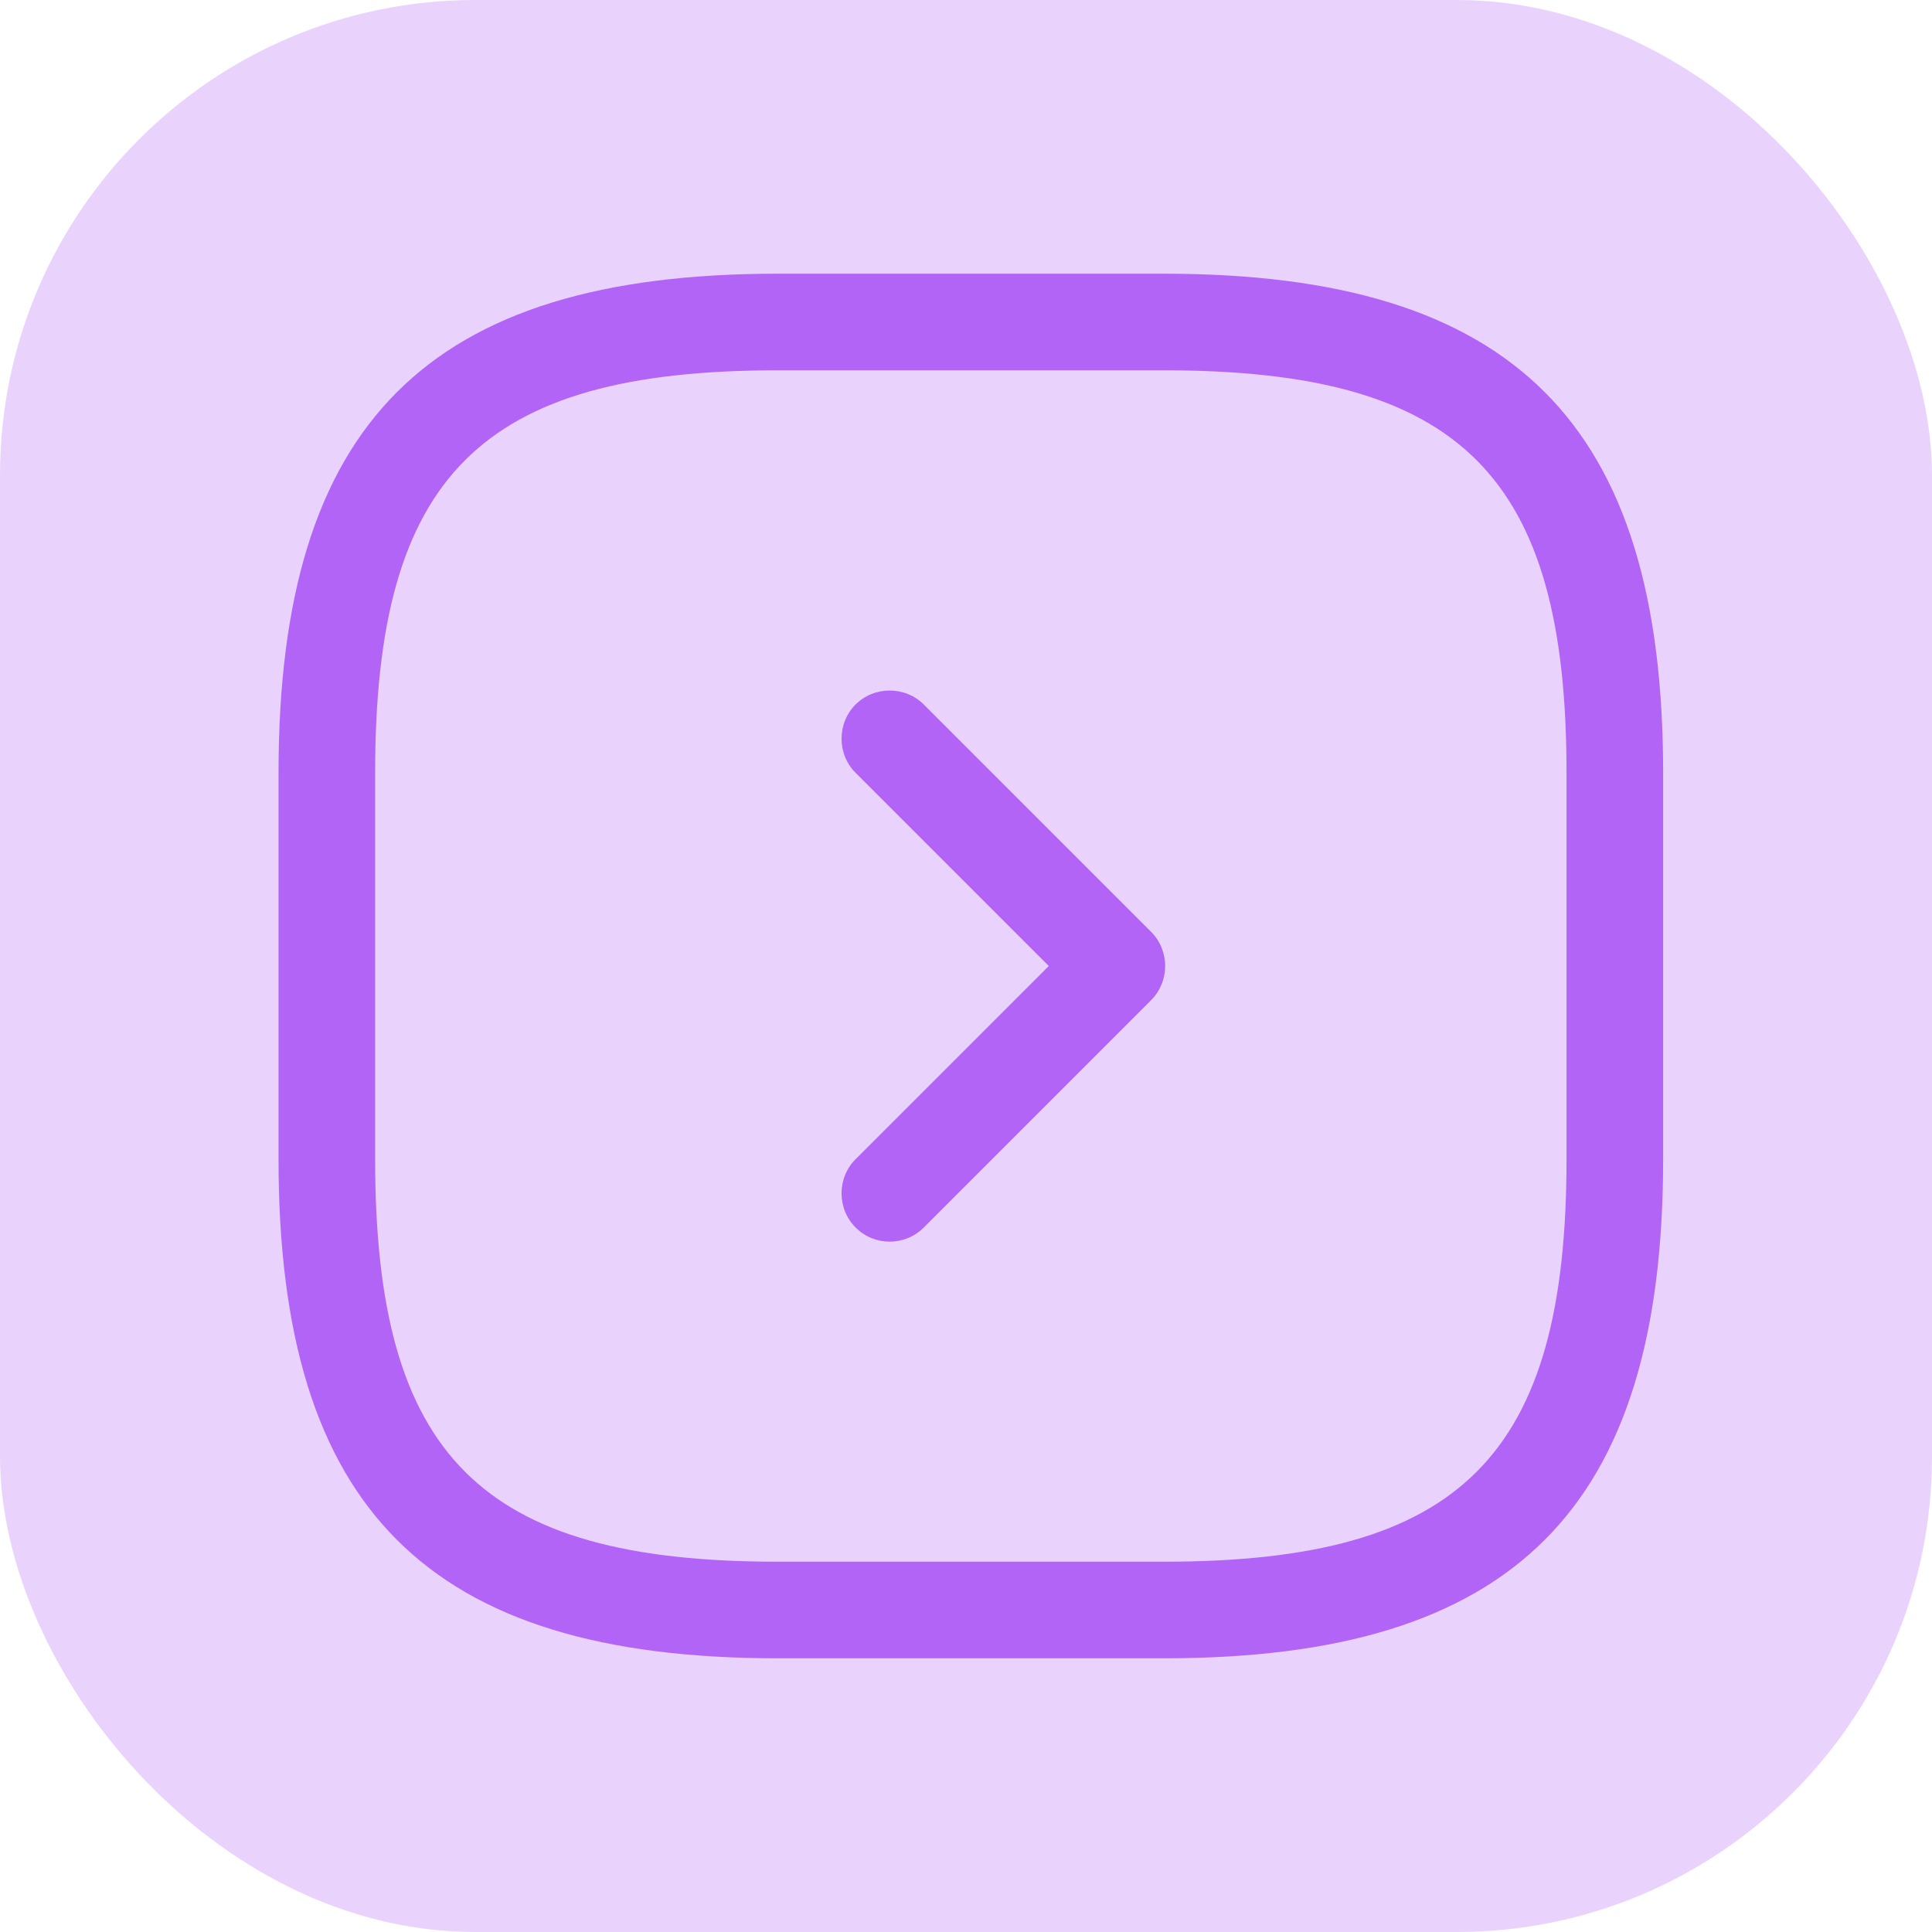 <svg width="60" height="60" viewBox="0 0 60 60" fill="none" xmlns="http://www.w3.org/2000/svg">
<rect width="60" height="60" rx="14.76" fill="#E9D3FC"/>
<path d="M36.15 51.5H24.15C13.29 51.5 8.65 46.86 8.65 36V24C8.65 13.14 13.29 8.5 24.15 8.5H36.15C47.01 8.5 51.65 13.14 51.65 24V36C51.65 46.86 47.01 51.5 36.15 51.5ZM24.15 11.5C14.93 11.5 11.65 14.78 11.65 24V36C11.65 45.22 14.93 48.5 24.15 48.5H36.15C45.37 48.5 48.65 45.22 48.65 36V24C48.65 14.78 45.37 11.5 36.15 11.5H24.15Z" fill="#B264F6"/>
<path d="M27.63 38.56C27.25 38.56 26.87 38.42 26.57 38.12C25.99 37.54 25.99 36.58 26.57 36L32.57 30L26.57 24C25.99 23.42 25.99 22.46 26.57 21.88C27.15 21.3 28.11 21.3 28.69 21.88L35.75 28.94C36.33 29.52 36.33 30.48 35.75 31.06L28.69 38.12C28.39 38.42 28.01 38.56 27.63 38.56Z" fill="#B264F6"/>
</svg>
